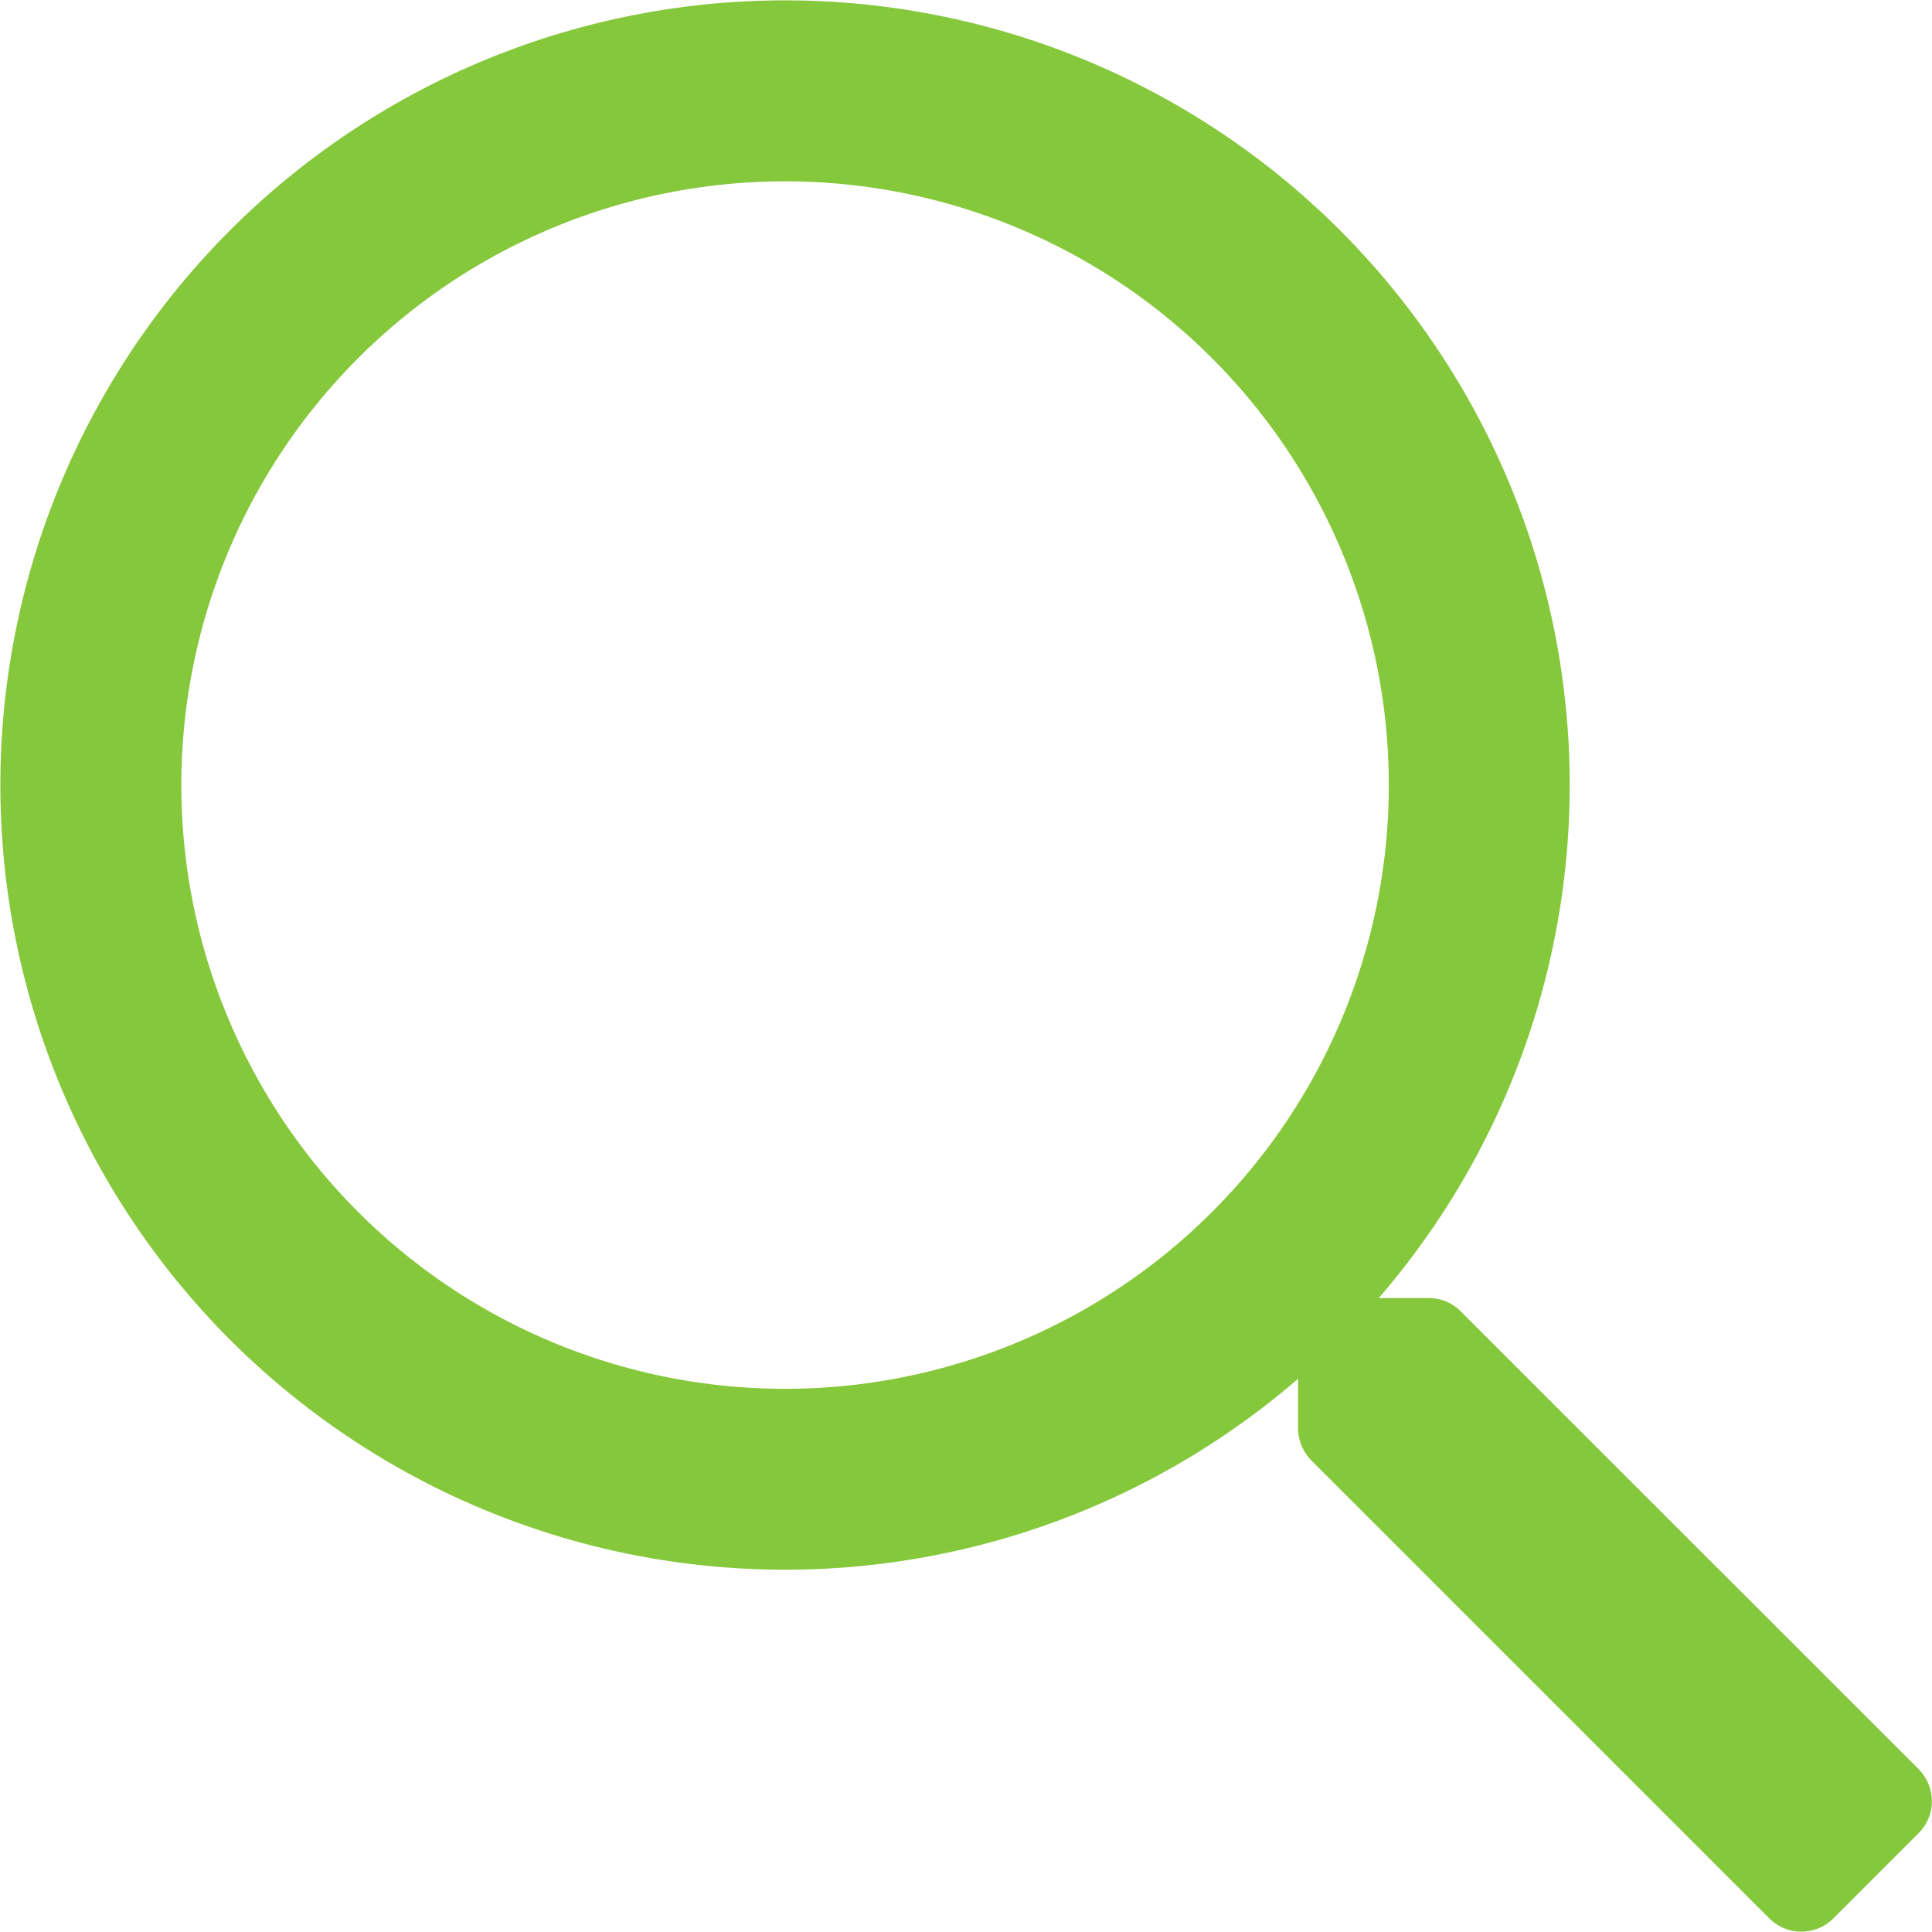 <svg xmlns="http://www.w3.org/2000/svg" width="24.484" height="24.484" viewBox="0 0 24.484 24.484">
  <path id="search-regular_2_" data-name="search-regular (2)" d="M24.316,22.422,18.51,16.617a.568.568,0,0,0-.406-.167h-.631a9.944,9.944,0,1,0-1.023,1.023V18.1a.588.588,0,0,0,.167.406l5.805,5.805a.574.574,0,0,0,.813,0l1.081-1.081A.574.574,0,0,0,24.316,22.422ZM9.946,17.6A7.651,7.651,0,1,1,17.6,9.946,7.649,7.649,0,0,1,9.946,17.6Z" fill="#85c83b"/>
</svg>
